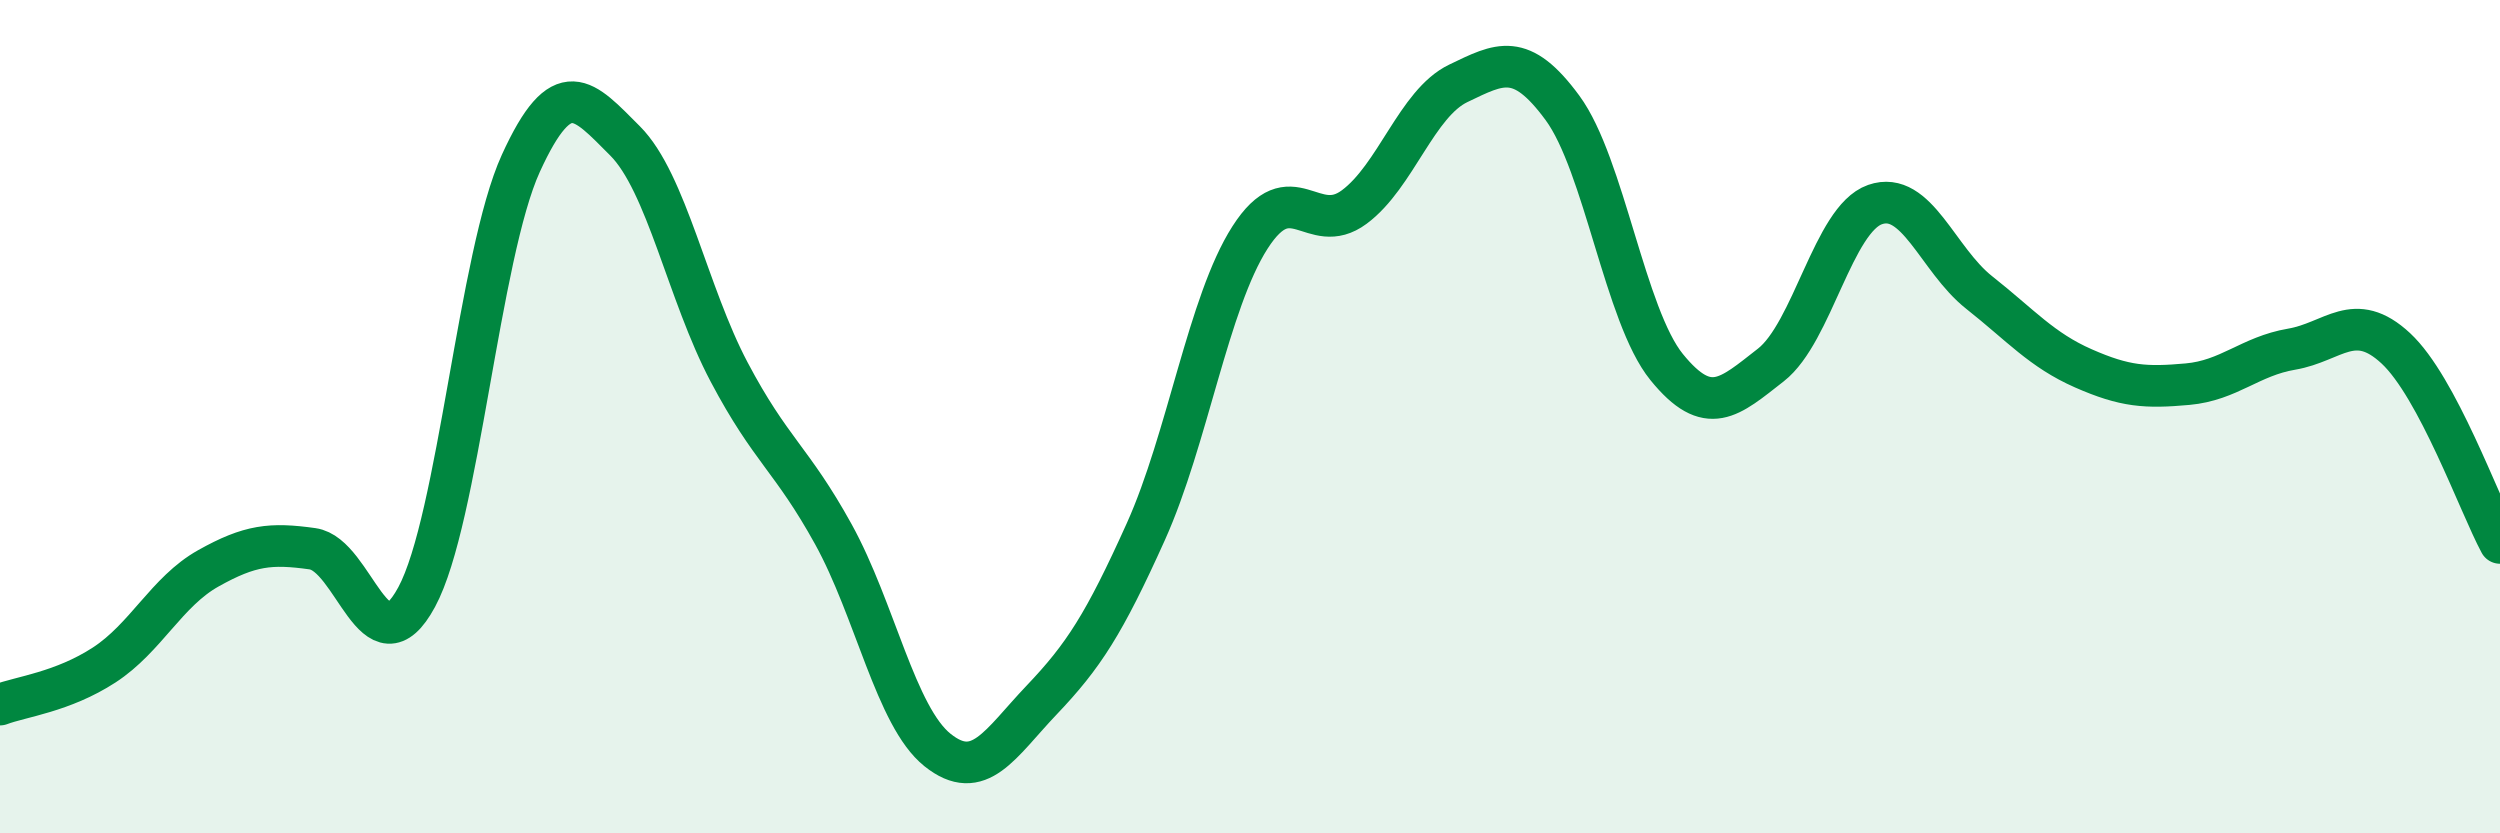 
    <svg width="60" height="20" viewBox="0 0 60 20" xmlns="http://www.w3.org/2000/svg">
      <path
        d="M 0,16.91 C 0.5,16.72 1.5,16.61 2.5,15.96 C 3.5,15.31 4,14.2 5,13.64 C 6,13.08 6.5,13.03 7.5,13.17 C 8.5,13.31 9,16.18 10,14.33 C 11,12.48 11.5,6.11 12.5,3.92 C 13.5,1.73 14,2.38 15,3.38 C 16,4.38 16.5,7.04 17.5,8.93 C 18.5,10.82 19,11.01 20,12.82 C 21,14.63 21.5,17.2 22.5,18 C 23.5,18.8 24,17.85 25,16.8 C 26,15.75 26.5,14.98 27.5,12.76 C 28.5,10.54 29,7.26 30,5.7 C 31,4.14 31.5,5.71 32.5,4.97 C 33.5,4.23 34,2.48 35,2 C 36,1.52 36.5,1.23 37.5,2.59 C 38.5,3.95 39,7.58 40,8.81 C 41,10.04 41.5,9.54 42.5,8.76 C 43.5,7.98 44,5.26 45,4.91 C 46,4.56 46.5,6.23 47.5,7.02 C 48.5,7.81 49,8.4 50,8.84 C 51,9.28 51.5,9.31 52.5,9.22 C 53.5,9.13 54,8.55 55,8.38 C 56,8.21 56.5,7.43 57.5,8.36 C 58.5,9.29 59.5,12.1 60,13.03L60 20L0 20Z"
        fill="#008740"
        opacity="0.1"
        stroke-linecap="round"
        stroke-linejoin="round"
      />
      <path
        d="M 0,16.91 C 0.5,16.72 1.5,16.61 2.5,15.96 C 3.5,15.31 4,14.2 5,13.64 C 6,13.08 6.5,13.03 7.5,13.17 C 8.5,13.31 9,16.18 10,14.33 C 11,12.48 11.5,6.11 12.5,3.92 C 13.5,1.73 14,2.38 15,3.38 C 16,4.38 16.5,7.04 17.5,8.93 C 18.5,10.82 19,11.01 20,12.82 C 21,14.63 21.5,17.2 22.5,18 C 23.5,18.8 24,17.85 25,16.8 C 26,15.75 26.5,14.98 27.5,12.76 C 28.5,10.54 29,7.26 30,5.7 C 31,4.14 31.5,5.71 32.5,4.97 C 33.5,4.23 34,2.48 35,2 C 36,1.52 36.5,1.23 37.5,2.59 C 38.5,3.95 39,7.58 40,8.81 C 41,10.04 41.5,9.54 42.5,8.76 C 43.5,7.98 44,5.26 45,4.91 C 46,4.56 46.5,6.23 47.5,7.02 C 48.5,7.81 49,8.4 50,8.84 C 51,9.28 51.5,9.31 52.5,9.22 C 53.5,9.13 54,8.55 55,8.38 C 56,8.21 56.5,7.43 57.5,8.36 C 58.5,9.29 59.5,12.1 60,13.03"
        stroke="#008740"
        stroke-width="1"
        fill="none"
        stroke-linecap="round"
        stroke-linejoin="round"
      />
    </svg>
  